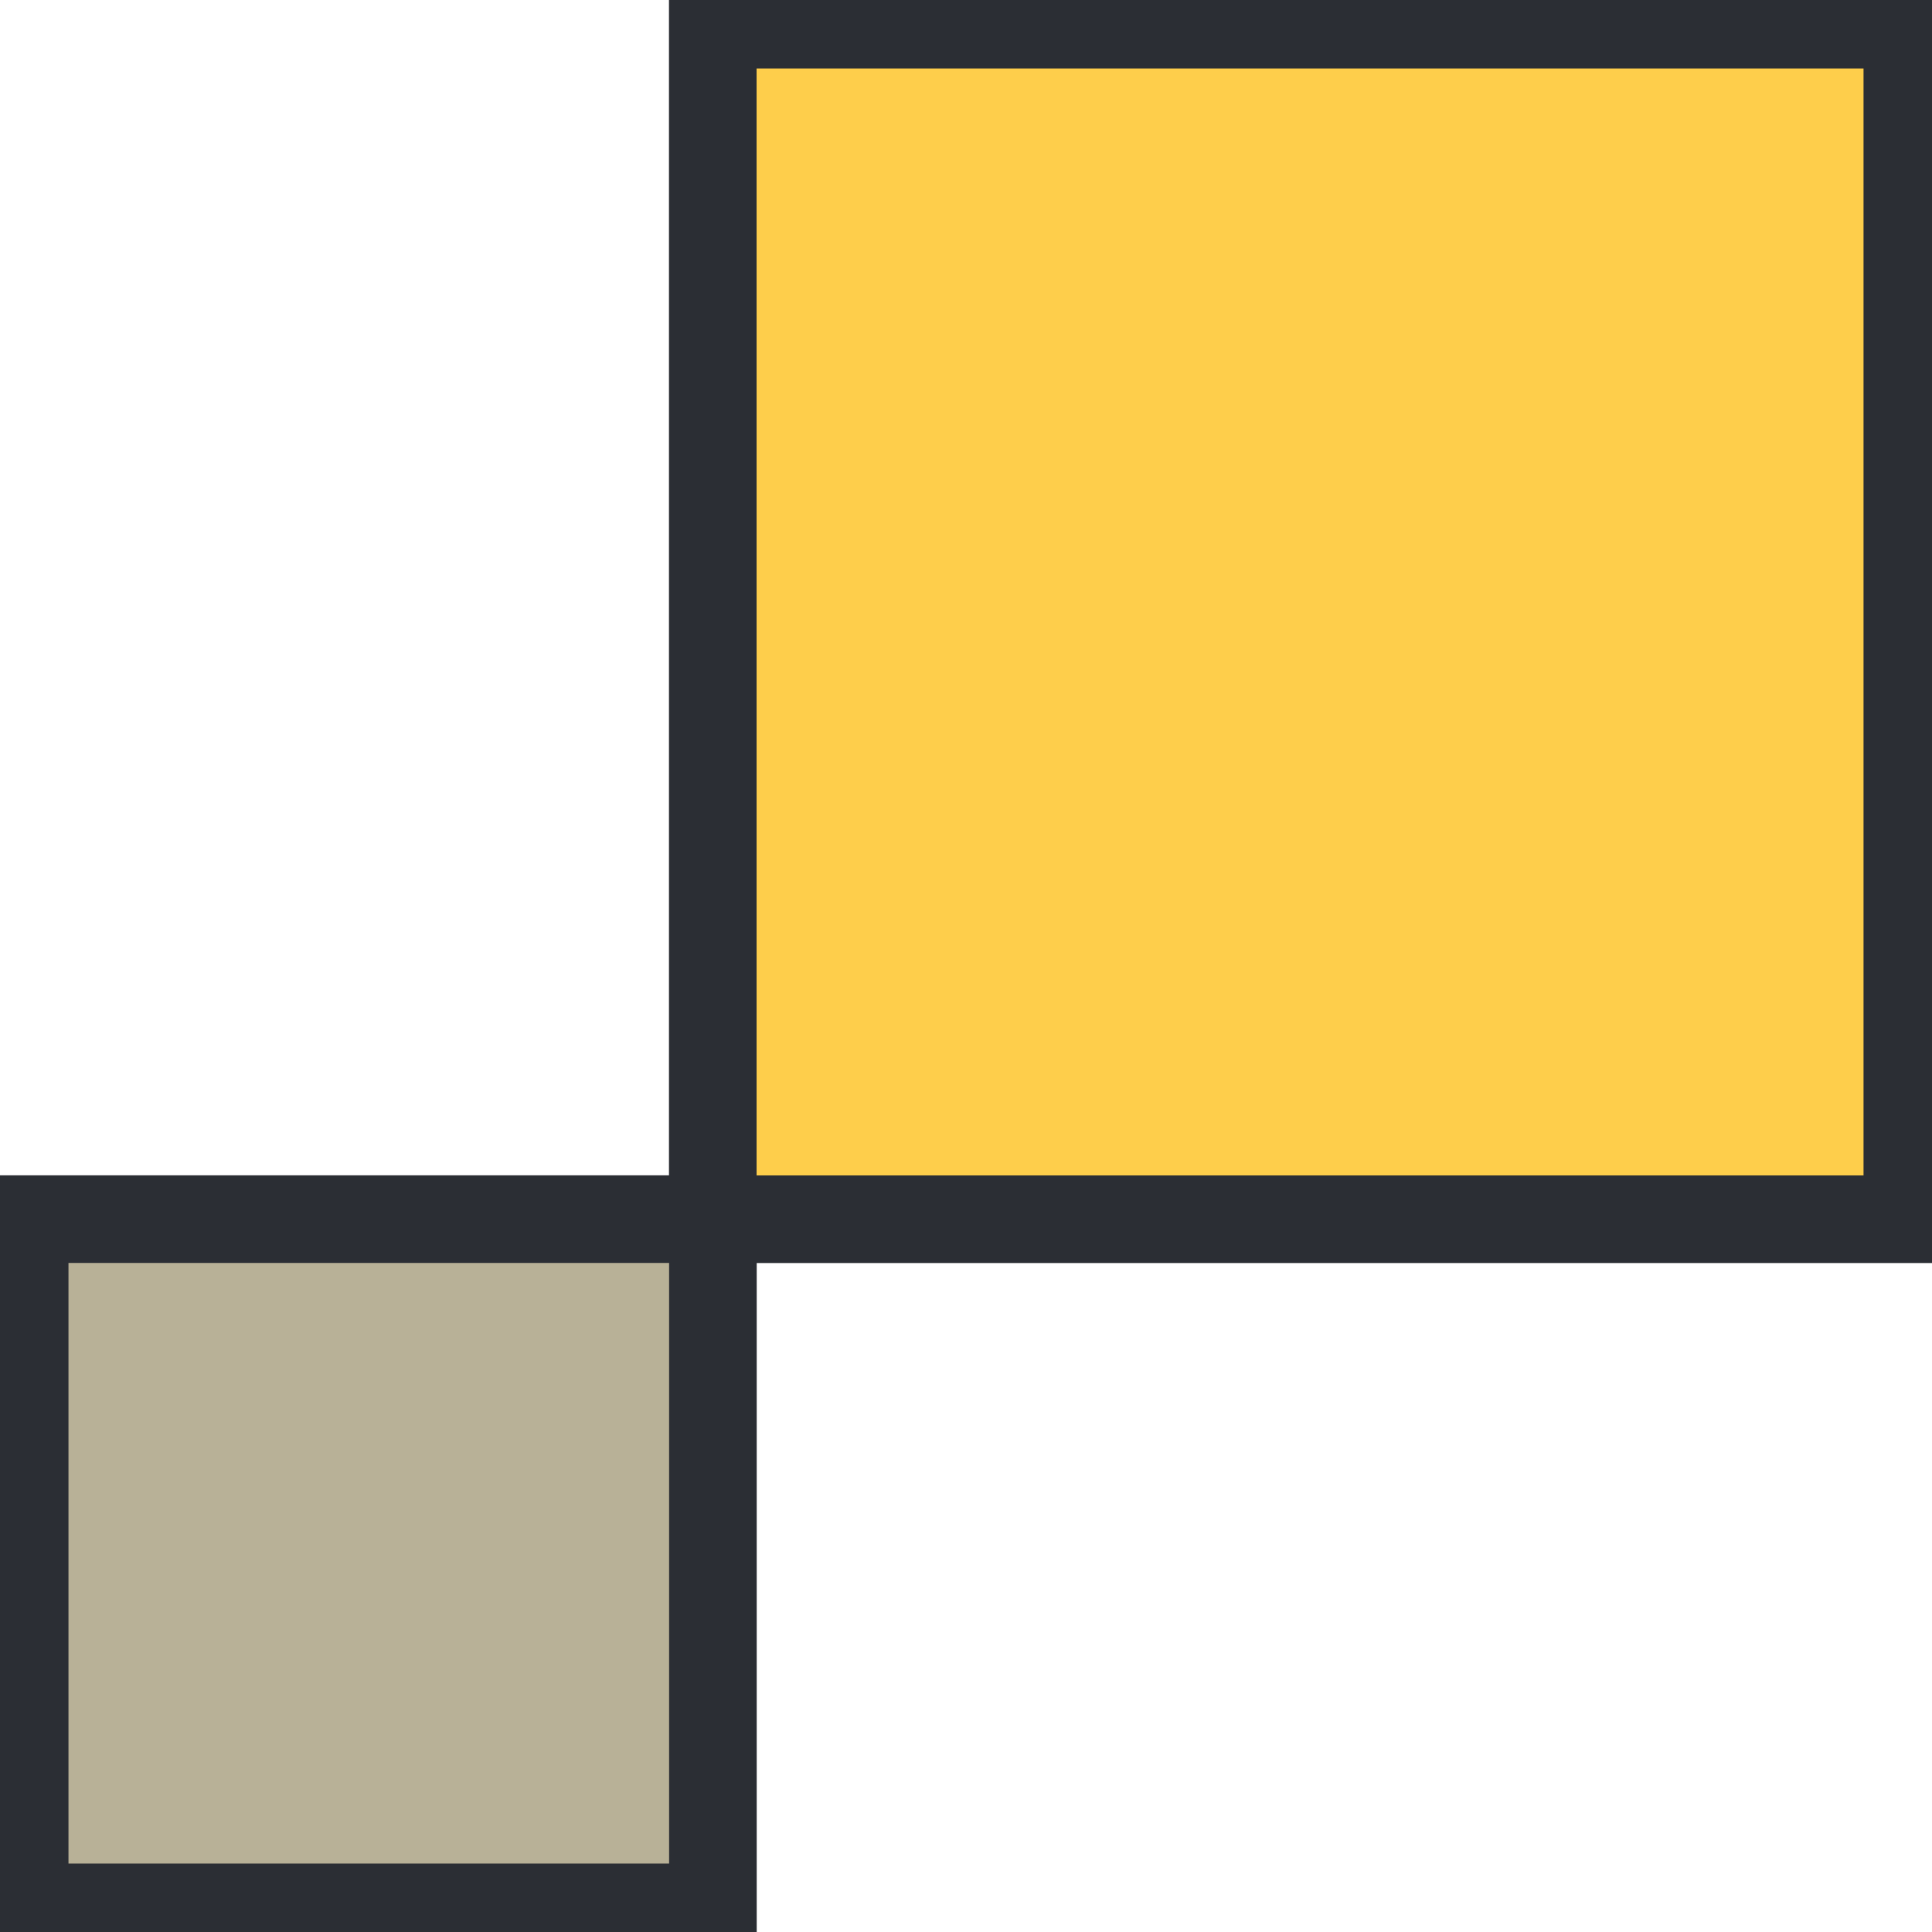<svg xmlns="http://www.w3.org/2000/svg" xmlns:xlink="http://www.w3.org/1999/xlink" width="44.1" height="44.1" viewBox="0 0 44.1 44.1">
  <defs>
    <clipPath id="clip-path">
      <path id="Path_202" data-name="Path 202" d="M7.226,7.932H34.491V-19.333H7.226Z" transform="translate(-7.226 19.333)" fill="#fece4b"/>
    </clipPath>
    <clipPath id="clip-path-2">
      <path id="Path_204" data-name="Path 204" d="M0,24.517H44.1v-44.1H0Z" transform="translate(0 19.583)" fill="none"/>
    </clipPath>
  </defs>
  <g id="Group_128" data-name="Group 128" transform="translate(0 19.583)">
    <g id="Group_129" data-name="Group 129" transform="translate(16.273 -19.02)" clip-path="url(#clip-path)">
      <g id="Group_128-2" data-name="Group 128" transform="translate(-16.273 43.537) rotate(-90)">
        <path id="Path_201" data-name="Path 201" d="M44.1,0V44.1H0V0Z" fill="#fece4b" stroke="#707070" stroke-width="2"/>
      </g>
    </g>
    <g id="Group_130" data-name="Group 130" transform="translate(0 -19.583)" clip-path="url(#clip-path-2)">
      <path id="Path_203" data-name="Path 203" d="M34.492-19.333H7.225V7.934H34.492Z" transform="translate(9.045 19.896)" fill="none" stroke="#2b2e34" stroke-width="2"/>
    </g>
    <path id="Path_205" data-name="Path 205" d="M.25,8.484H15.96V-7.226H.25Z" transform="translate(0.313 15.471)" fill="#b8b197"/>
    <g id="Group_131" data-name="Group 131" transform="translate(0 -19.583)" clip-path="url(#clip-path-2)">
      <path id="Path_206" data-name="Path 206" d="M.25-7.226H15.96V8.484H.25Z" transform="translate(0.313 35.054)" fill="none" stroke="#2b2e34" stroke-width="2"/>
    </g>
  </g>
</svg>
